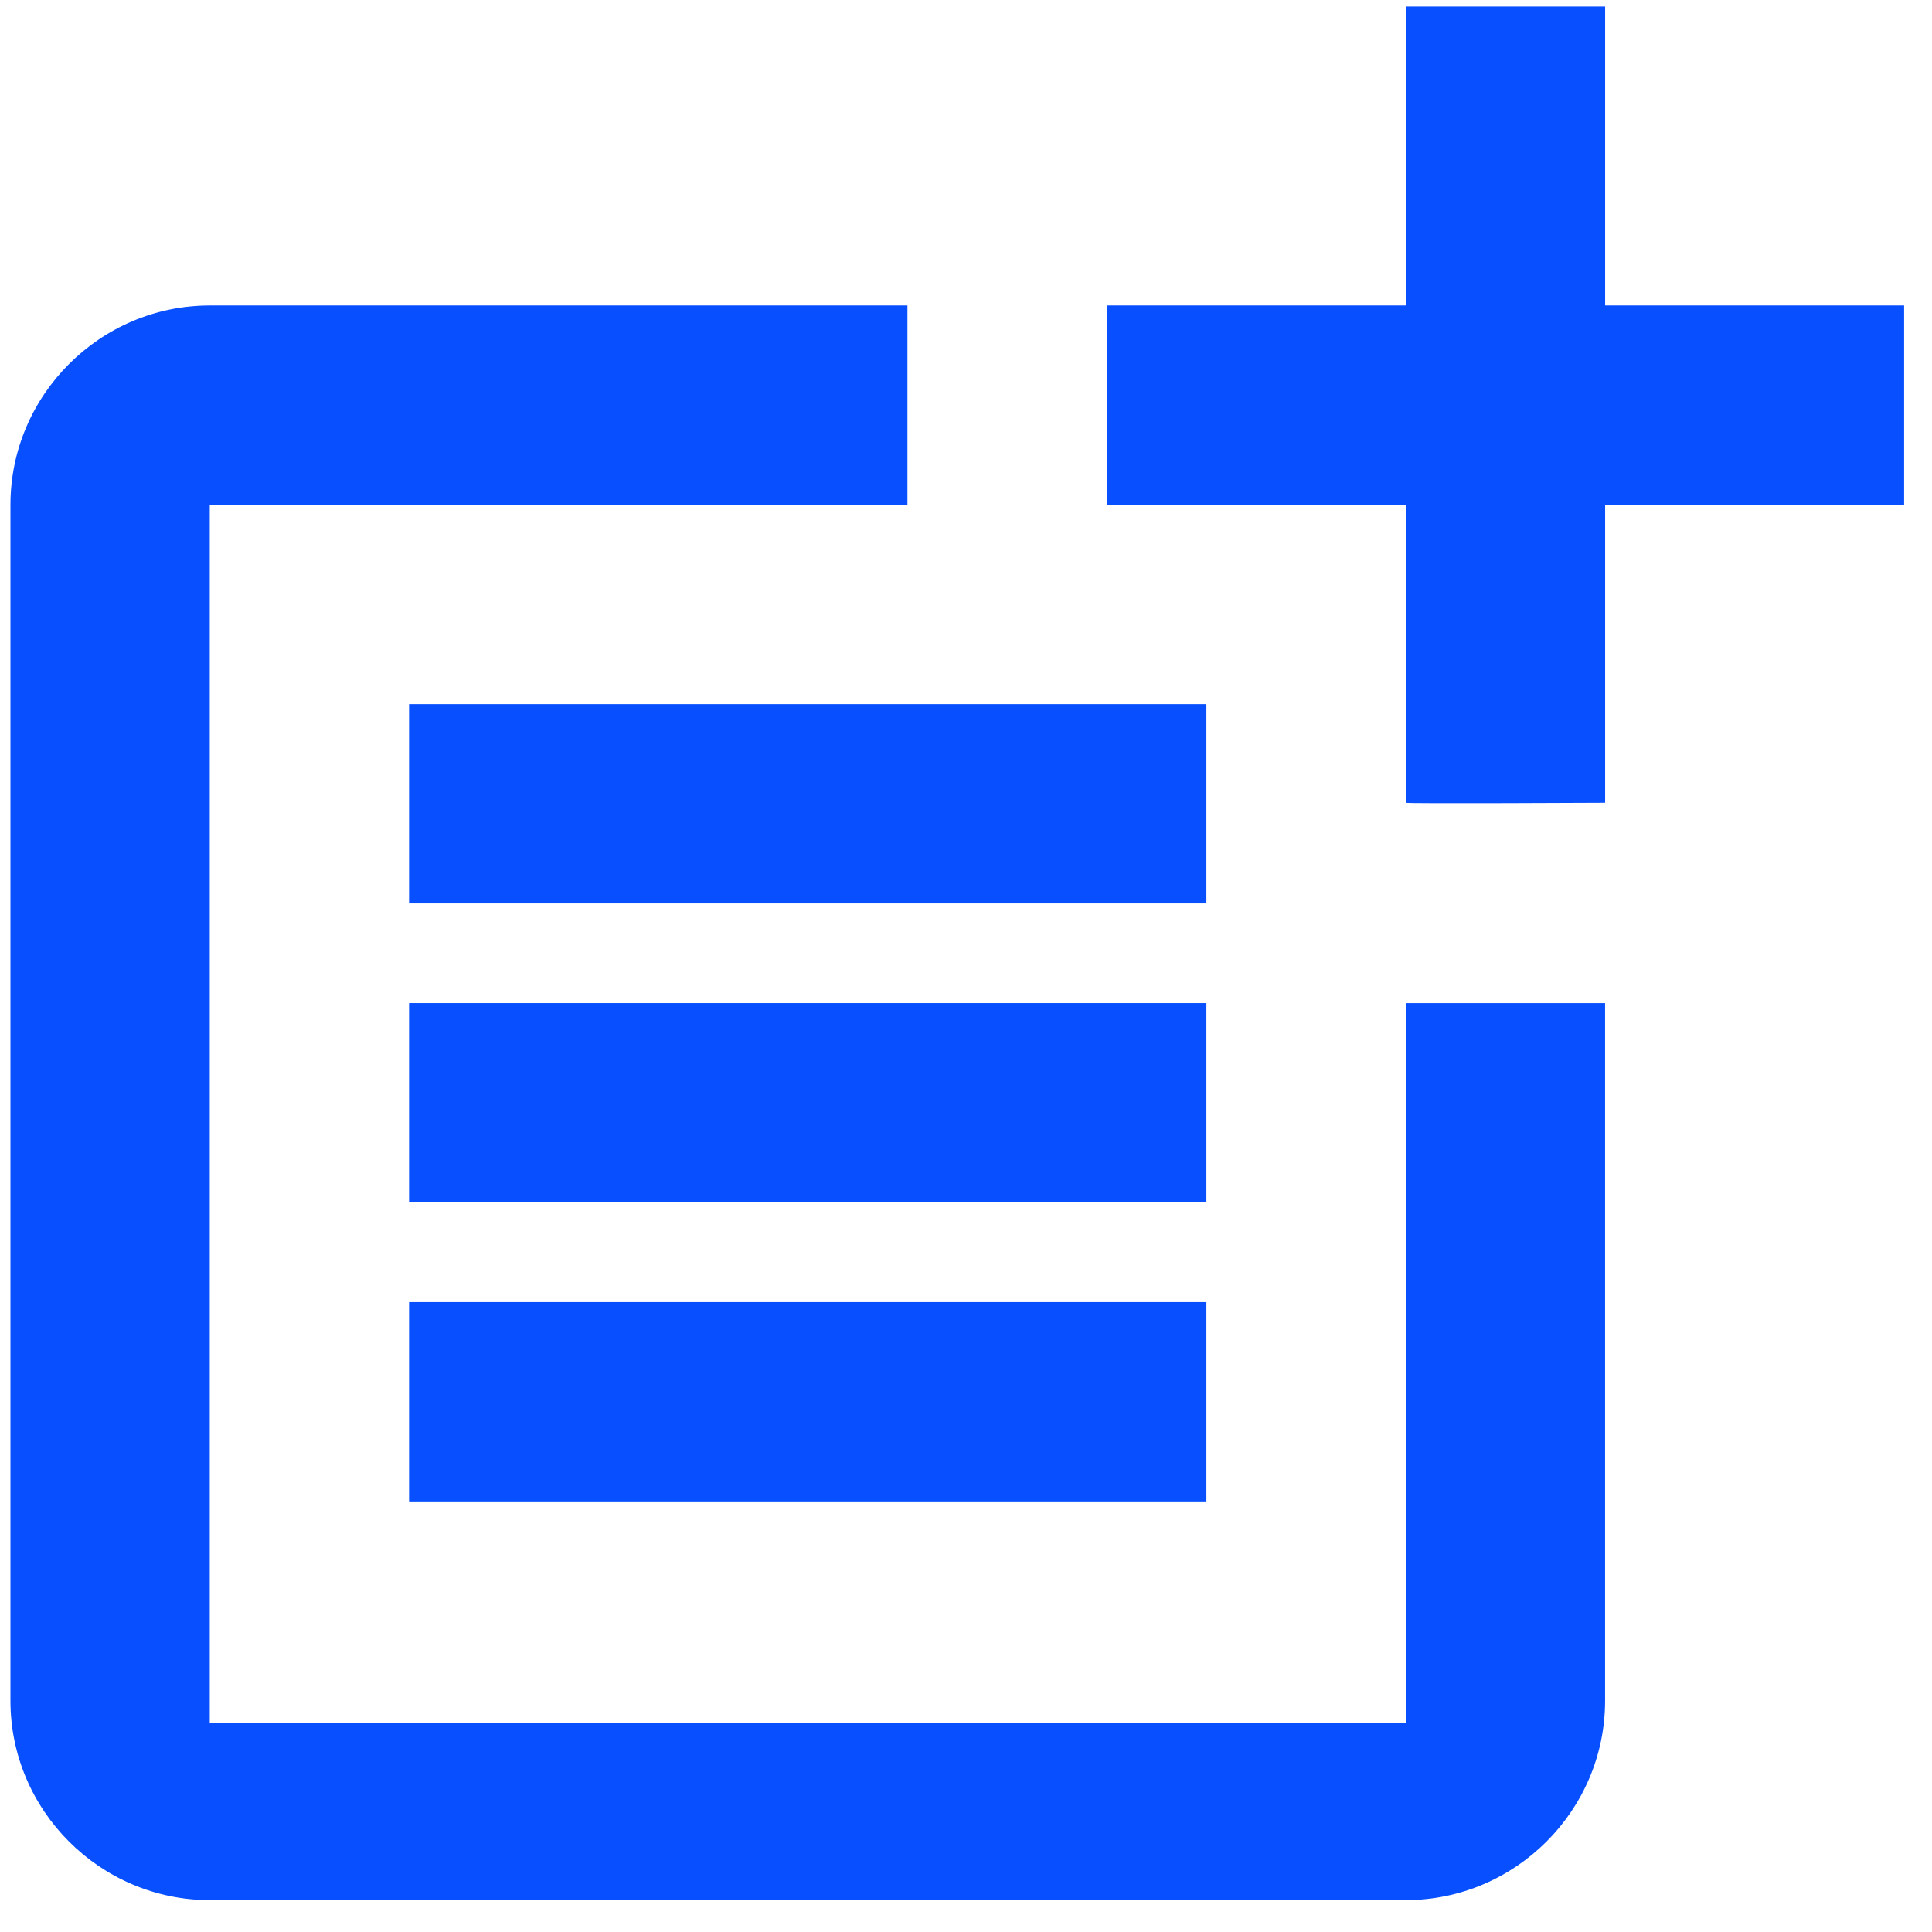 <svg width="42" height="42" viewBox="0 0 42 42" fill="none" xmlns="http://www.w3.org/2000/svg">
<path d="M30.56 37.451H4.56V10.974H19.727V6.641H4.56C2.177 6.641 0.227 8.591 0.227 10.974V36.974C0.227 39.357 2.177 41.307 4.56 41.307H30.56C32.943 41.307 34.893 39.357 34.893 36.974V21.807H30.56V37.451Z" fill="#084FFF"/>
<path d="M34.894 0.141H30.561V6.641H24.061C24.082 6.662 24.061 10.974 24.061 10.974H30.561V17.452C30.582 17.474 34.894 17.452 34.894 17.452V10.974H41.394V6.641H34.894V0.141Z" fill="#084FFF"/>
<path d="M26.226 15.307H8.893V19.64H26.226V15.307Z" fill="#084FFF"/>
<path d="M8.893 21.807V26.14H26.226V21.807H19.726H8.893Z" fill="#084FFF"/>
<path d="M26.226 28.307H8.893V32.64H26.226V28.307Z" fill="#084FFF"/>
</svg>
